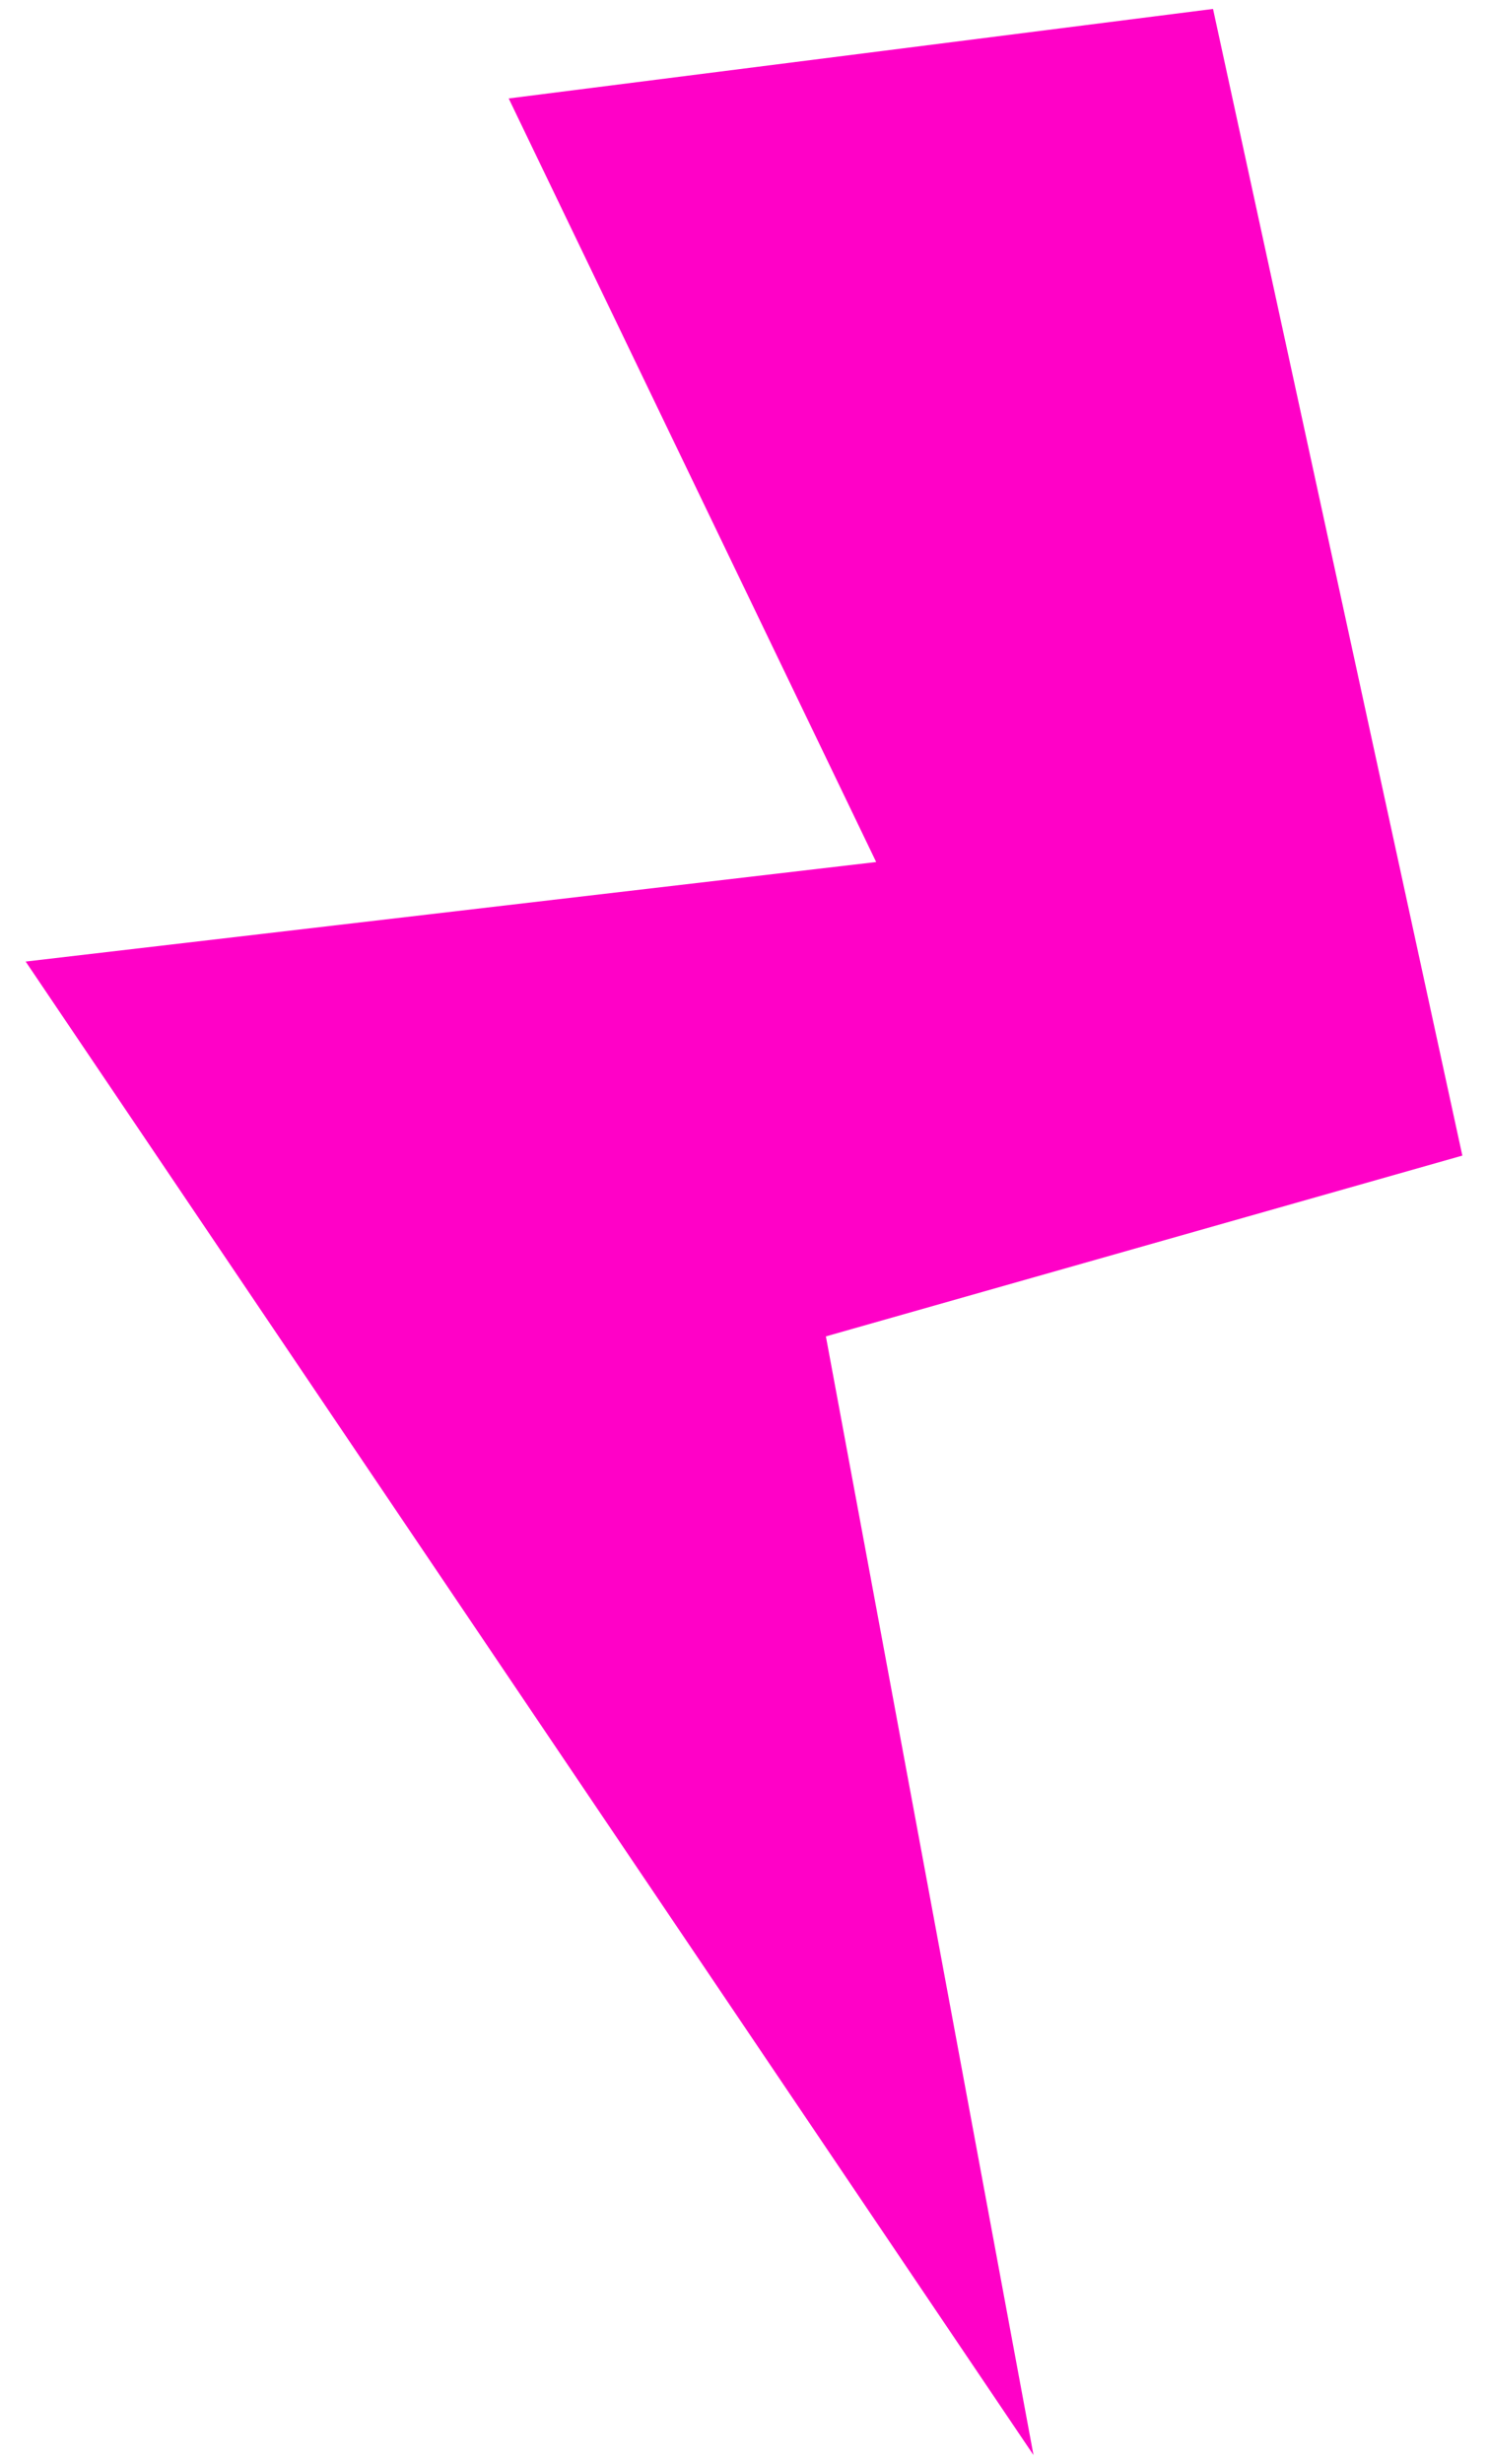 <svg xmlns="http://www.w3.org/2000/svg" width="29" height="48" viewBox="0 0 29 48" fill="none">
    <path d="M9.914 1.918L23.641 0.174L28.5 22.512L16.096 26.034L20.142 47.827L0.5 18.732L17.076 16.793L9.914 1.918Z" fill="#FF01C7"/>
</svg>